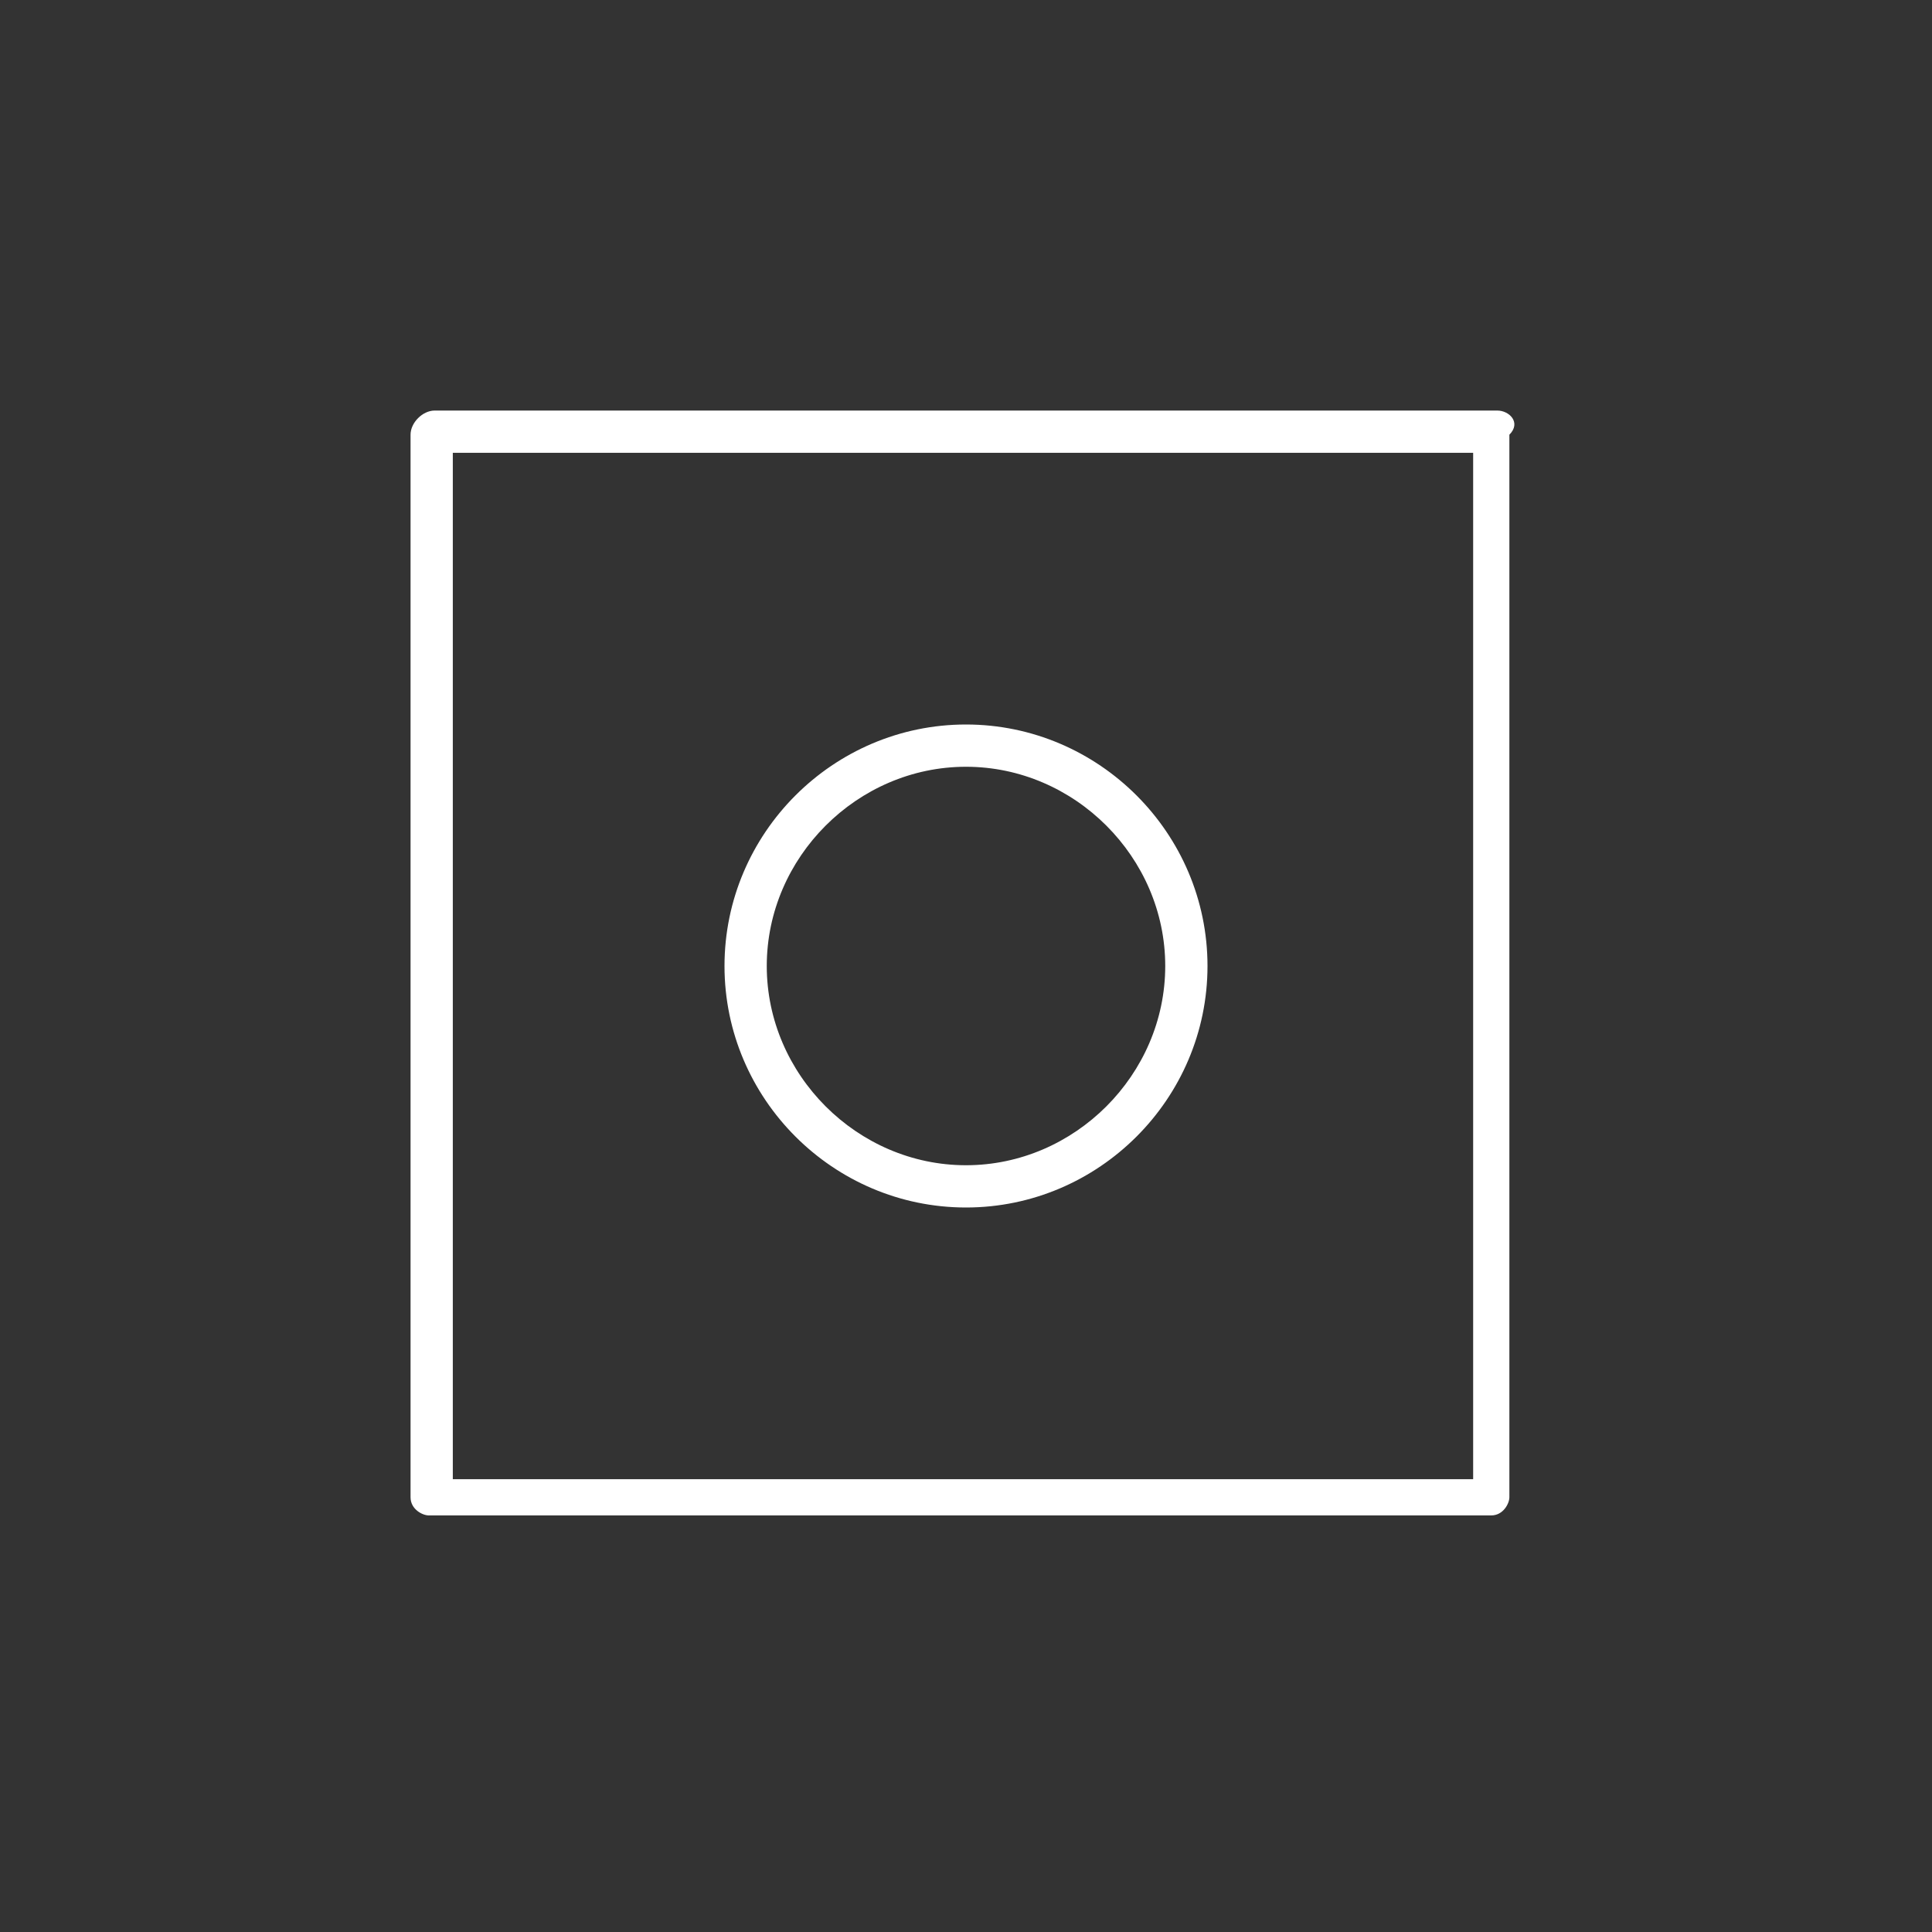 <?xml version="1.0" encoding="utf-8"?>
<!-- Generator: Adobe Illustrator 24.3.0, SVG Export Plug-In . SVG Version: 6.00 Build 0)  -->
<svg version="1.1" xmlns="http://www.w3.org/2000/svg" xmlns:xlink="http://www.w3.org/1999/xlink" x="0px" y="0px"
	 viewBox="0 0 32 32" style="enable-background:new 0 0 32 32;" xml:space="preserve">
<rect x="0" y="0" width="32" height="32" fill="#333333" stroke="none"/>
<style type="text/css">
	.st0__automotive_interieur_module_weiss{display:none;}
	.st1__automotive_interieur_module_weiss{display:inline;fill:#004899;}
	.st2__automotive_interieur_module_weiss{display:inline;}
	.st3__automotive_interieur_module_weiss{fill:#004899;}
	.st4__automotive_interieur_module_weiss{fill:none;}
	.st5__automotive_interieur_module_weiss{display:inline;fill:none;stroke:#004899;stroke-width:0.7;stroke-linecap:round;stroke-miterlimit:10;}
	.st6__automotive_interieur_module_weiss{fill:none;stroke:#004899;stroke-width:0.7;stroke-linecap:round;stroke-miterlimit:10;}
	.st7__automotive_interieur_module_weiss{fill:none;stroke:#4D4D4D;stroke-width:0.5;stroke-linecap:round;stroke-linejoin:round;stroke-miterlimit:10;}
	.st8__automotive_interieur_module_weiss{fill:none;stroke:#4D4D4D;stroke-width:0.5;stroke-miterlimit:10;}
	.st9__automotive_interieur_module_weiss{display:inline;fill:none;stroke:#004899;stroke-width:0.7;stroke-linecap:round;stroke-linejoin:round;stroke-miterlimit:10;}
	.st10__automotive_interieur_module_weiss{display:inline;fill:none;stroke:#004899;stroke-width:0.7;stroke-miterlimit:10;}
	.st11__automotive_interieur_module_weiss{fill:none;stroke:#004899;stroke-width:0.7;stroke-miterlimit:10;}
	.st12__automotive_interieur_module_weiss{fill:none;stroke:#004899;stroke-width:0.7;stroke-linecap:round;stroke-linejoin:round;stroke-miterlimit:10;}
	.st13__automotive_interieur_module_weiss{fill:#FFFFFF;}
</style>
<g id="Leerraum" class="st0__automotive_interieur_module_weiss">
	<rect x="-14.7" y="-161.7" class="st1__automotive_interieur_module_weiss" width="626.1" height="210.3"/>
</g>
<g id="Arbeitsebene" class="st0__automotive_interieur_module_weiss">
</g>
<g id="Vorlagen" class="st0__automotive_interieur_module_weiss">
</g>
<g id="Kapitelnamen" class="st0__automotive_interieur_module_weiss">
</g>
<g id="Finale_Icons">
	<path class="st13__automotive_interieur_module_weiss" d="M24.8,6.8H7.2C7,6.8,6.8,7,6.8,7.2v17.6c0,0.2,0.2,0.3,0.3,0.3h17.6c0.2,0,0.3-0.2,0.3-0.3V7.2
		C25.2,7,25,6.8,24.8,6.8z M24.5,24.5H7.5V7.5h16.9V24.5z"/>
	<path class="st13__automotive_interieur_module_weiss" d="M16,20c2.2,0,4-1.8,4-4s-1.8-4-4-4s-4,1.8-4,4S13.8,20,16,20z M16,12.7c1.8,0,3.3,1.5,3.3,3.3
		c0,1.8-1.5,3.3-3.3,3.3s-3.3-1.5-3.3-3.3C12.7,14.2,14.2,12.7,16,12.7z"/>
</g>
</svg>
